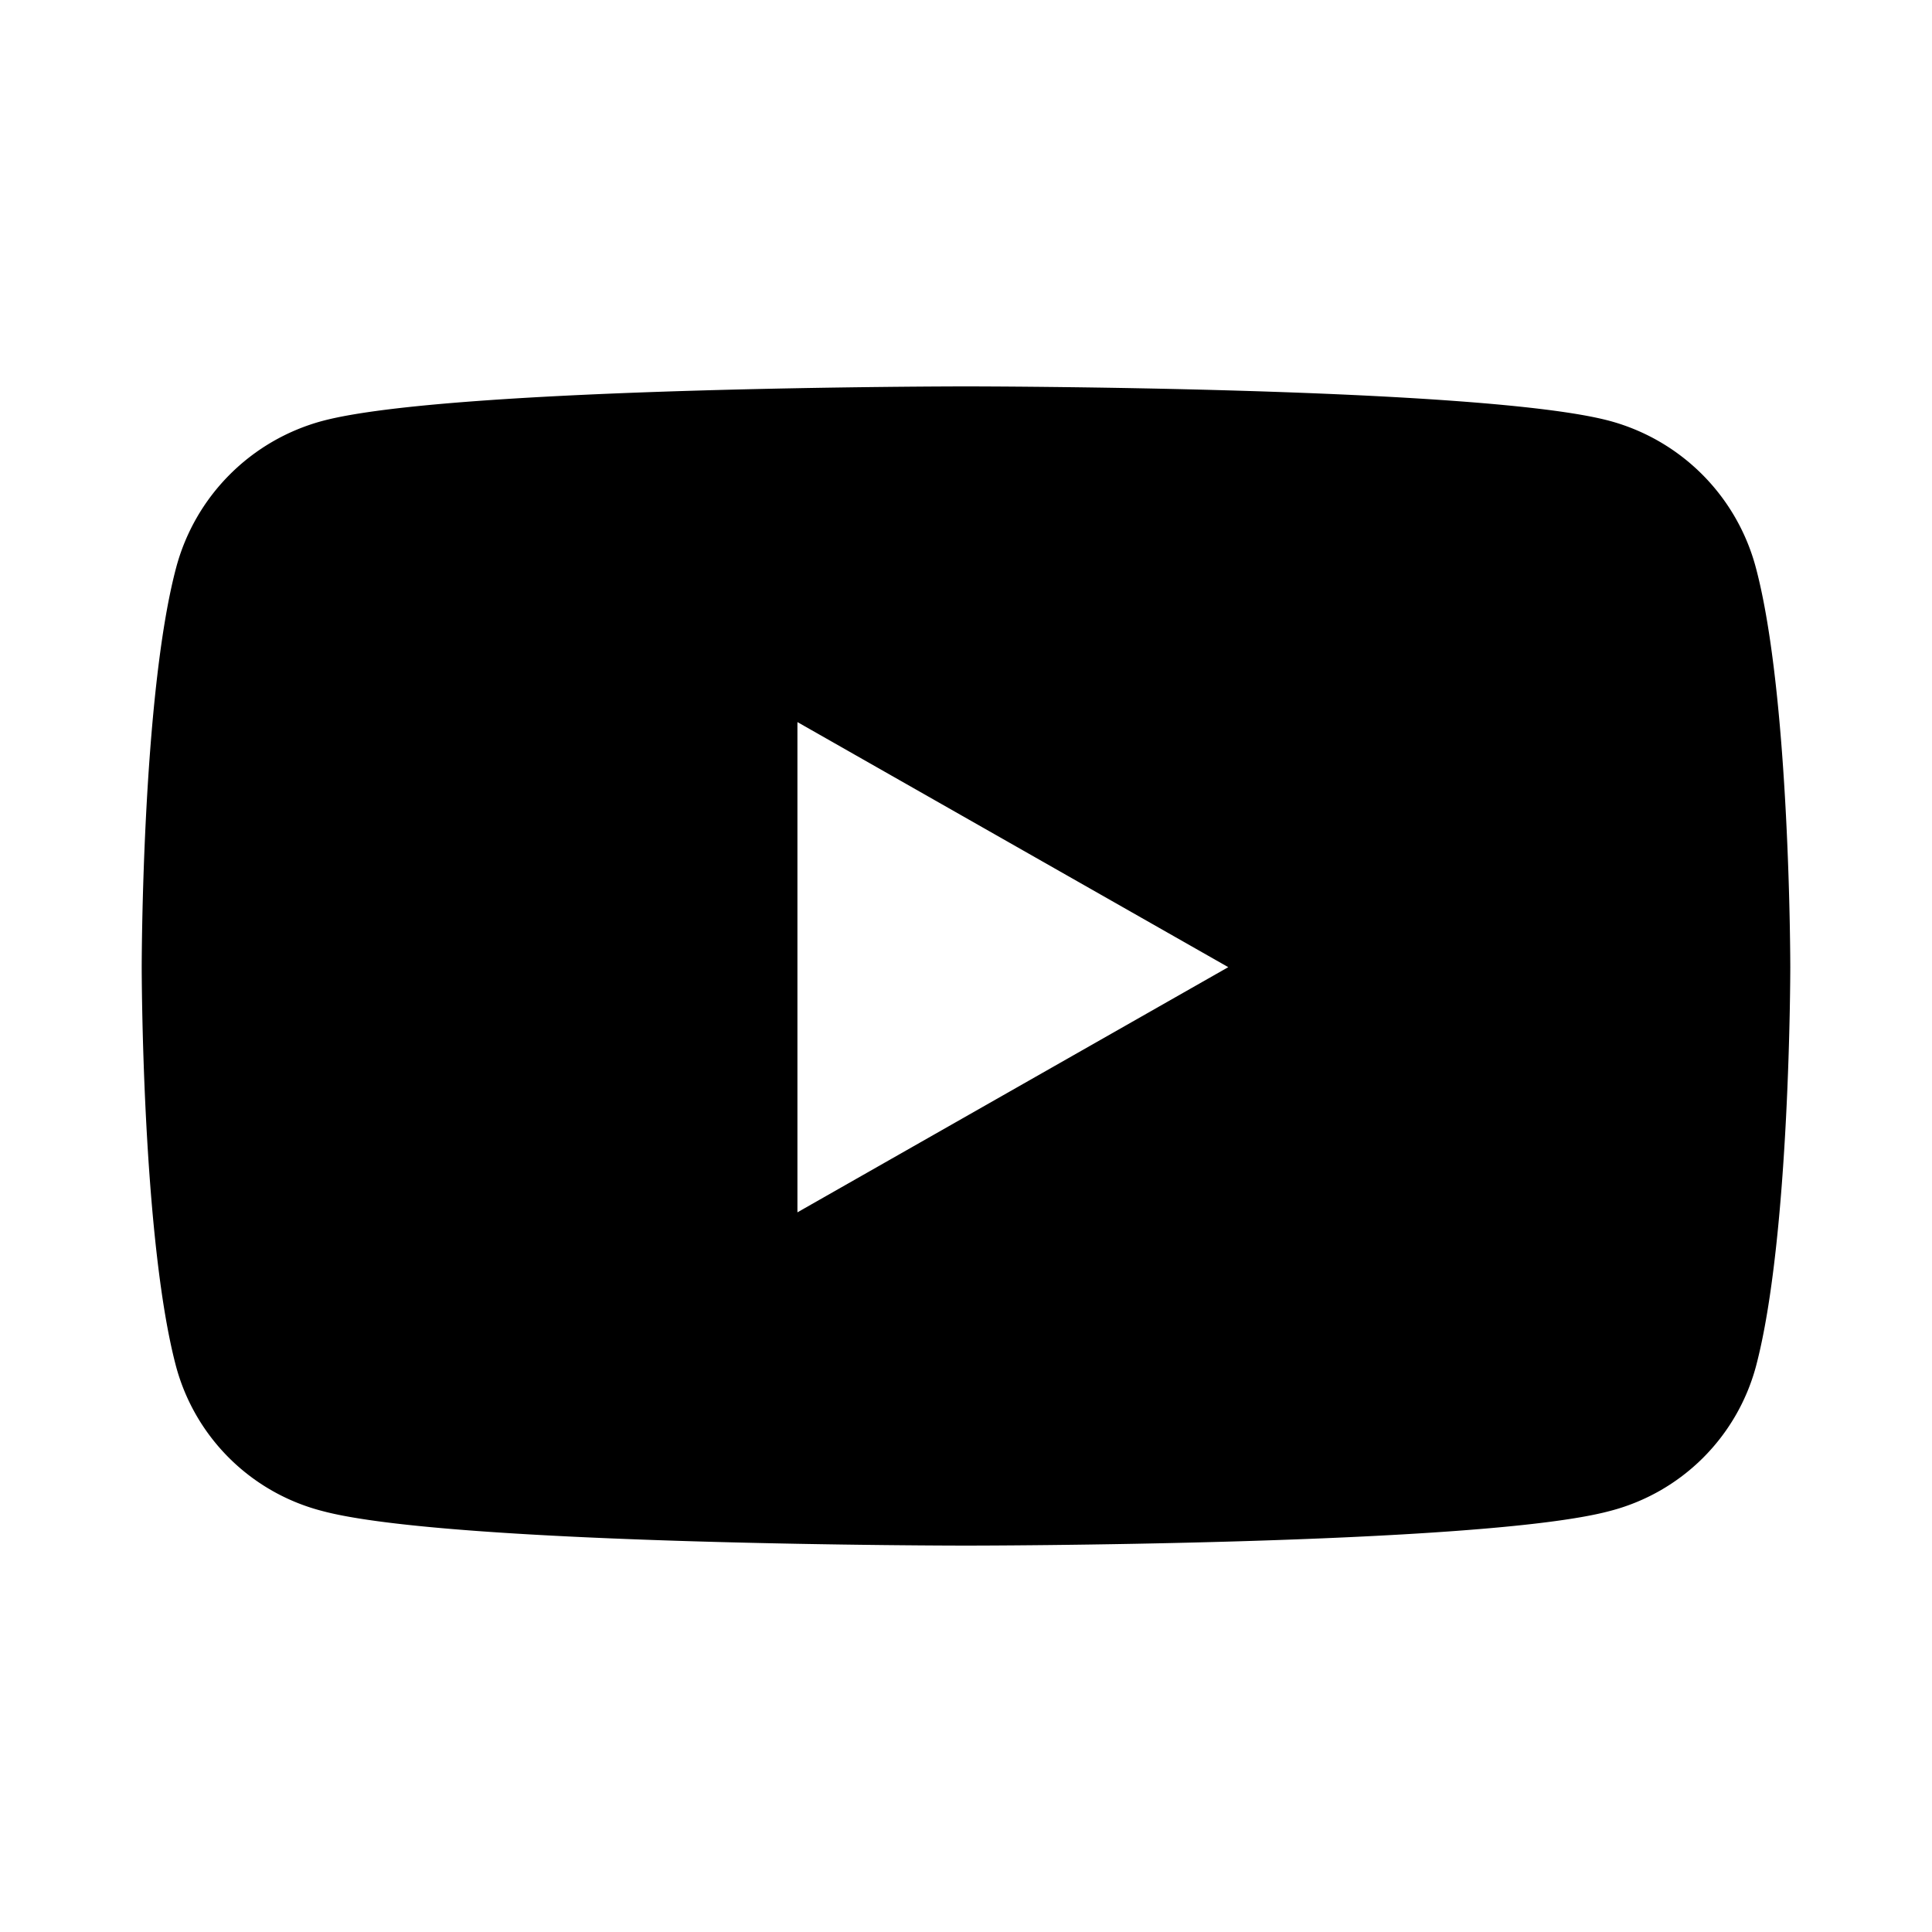 <svg xmlns="http://www.w3.org/2000/svg" viewBox="0 0 20 20"><path d="M18.177 5.878a2.144 2.144 0 0 0-1.51-1.52C15.338 4 10 4 10 4s-5.337 0-6.668.359a2.144 2.144 0 0 0-1.509 1.519c-.356 1.34-.356 4.134-.356 4.134s0 2.795.356 4.135a2.113 2.113 0 0 0 1.51 1.494C4.662 16 10 16 10 16s5.337 0 6.668-.359a2.113 2.113 0 0 0 1.509-1.494c.356-1.34.356-4.135.356-4.135s0-2.795-.356-4.134ZM8.255 12.55V7.475l4.46 2.537-4.46 2.538Z"/></svg>
